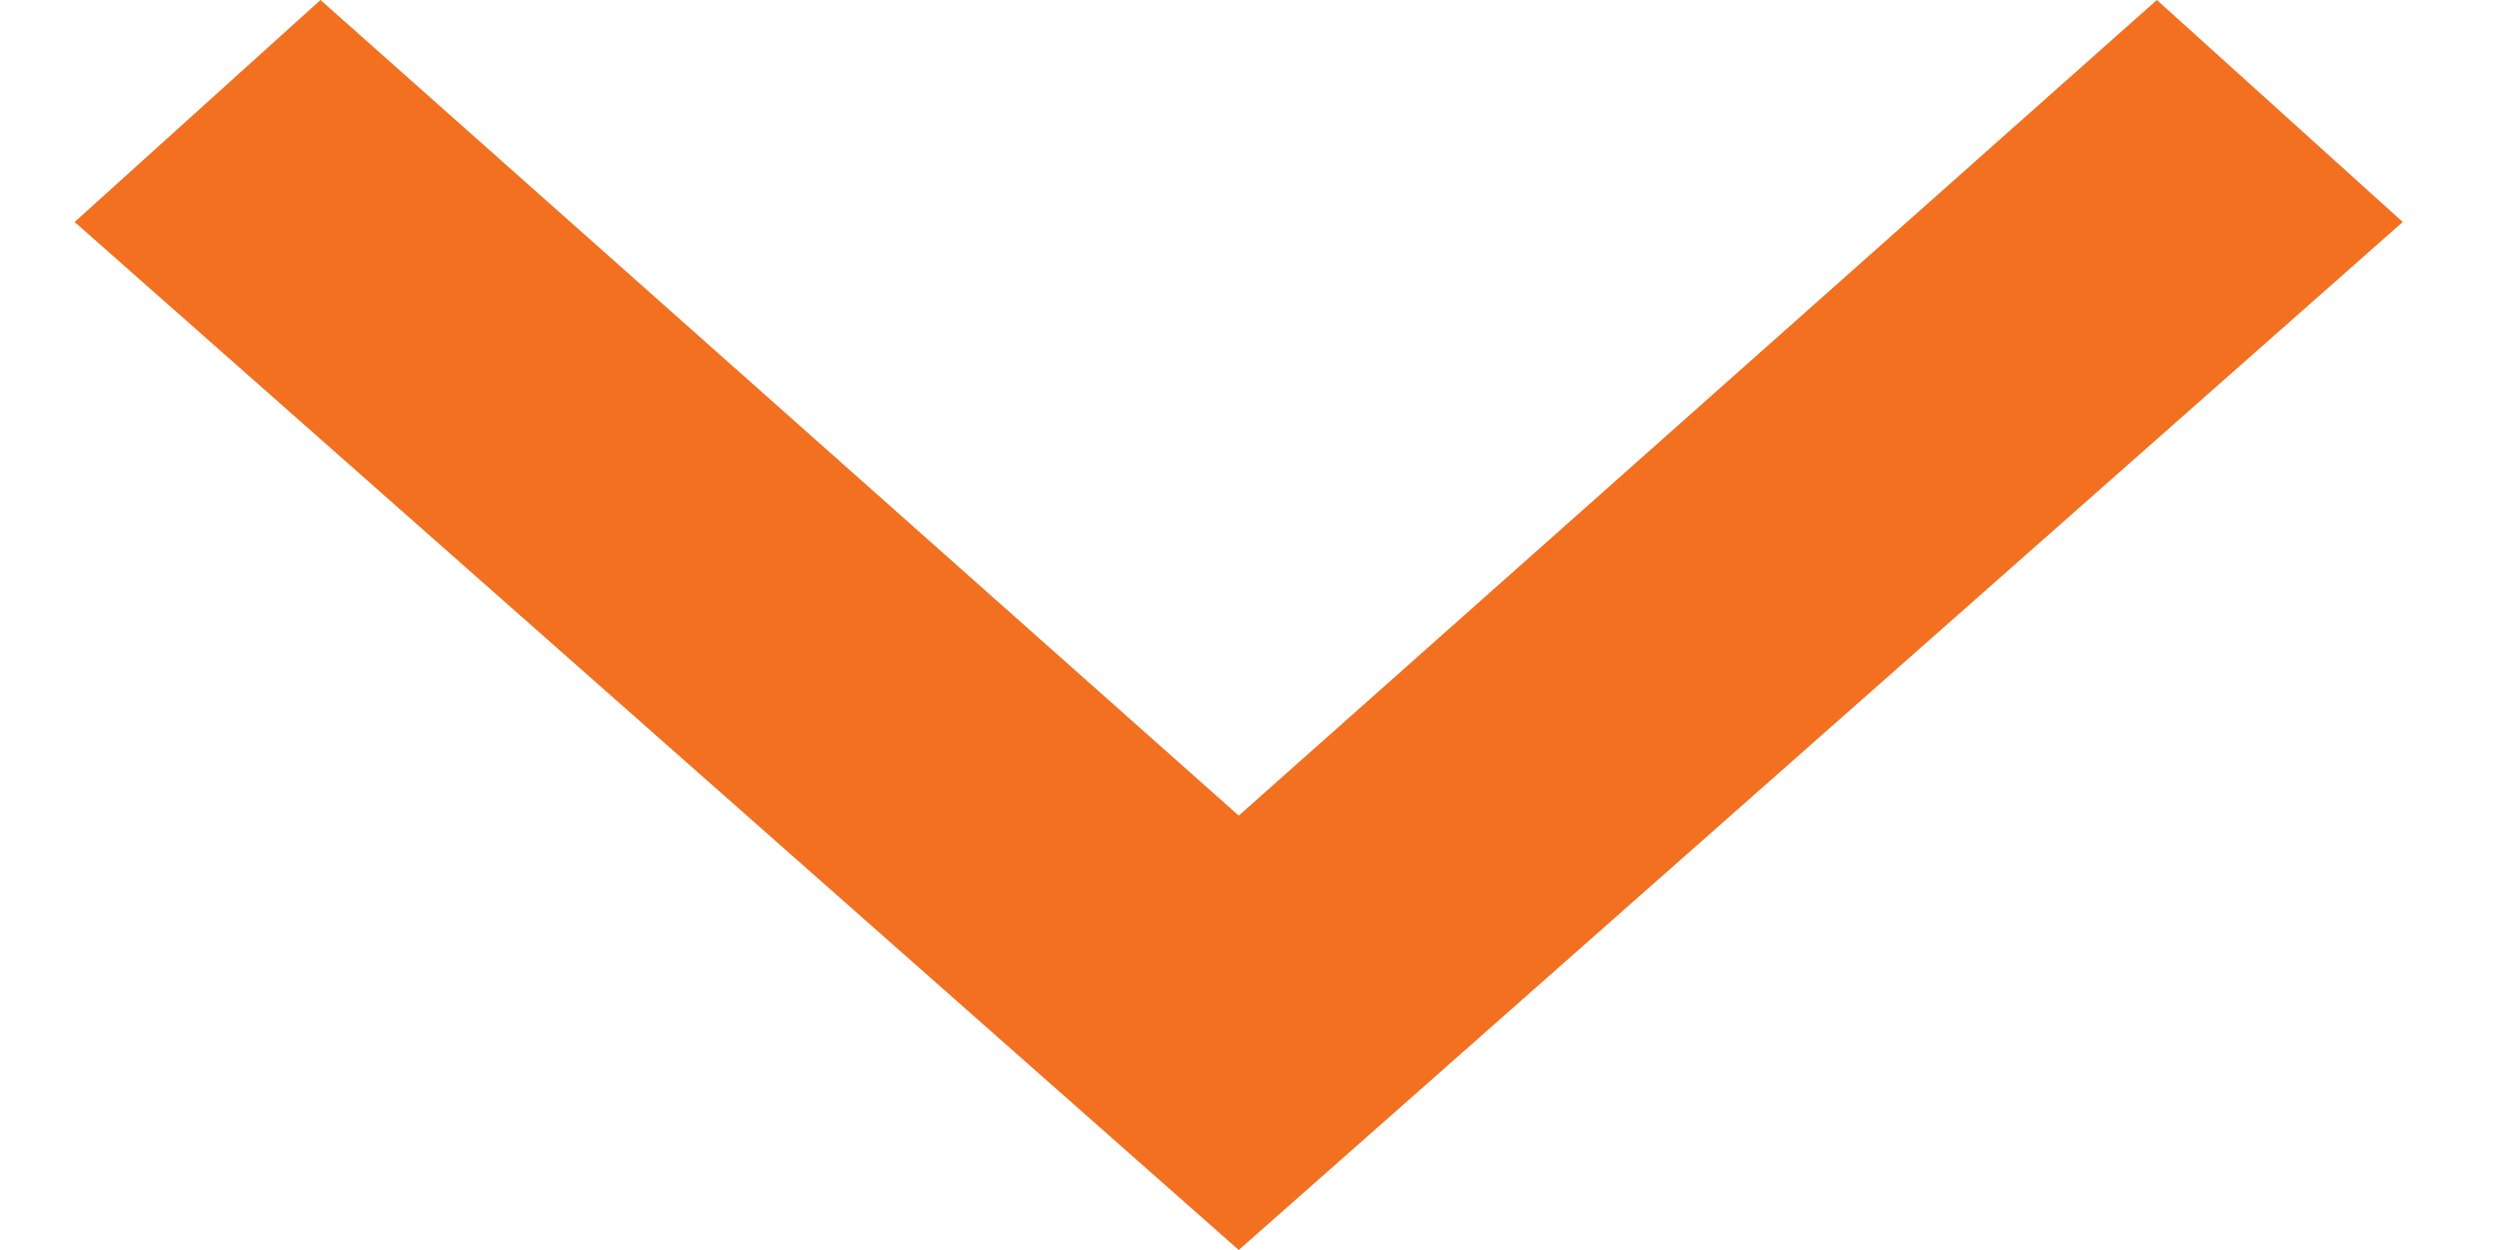 <svg width="20" height="10" viewBox="0 0 20 10" fill="none" xmlns="http://www.w3.org/2000/svg">
<path d="M17.255 -7.9568e-08L19.222 1.776L9.91 10L0.597 1.776L2.564 -6.73675e-07L9.91 6.525L17.255 -7.9568e-08Z" fill="#F37021"/>
</svg>
